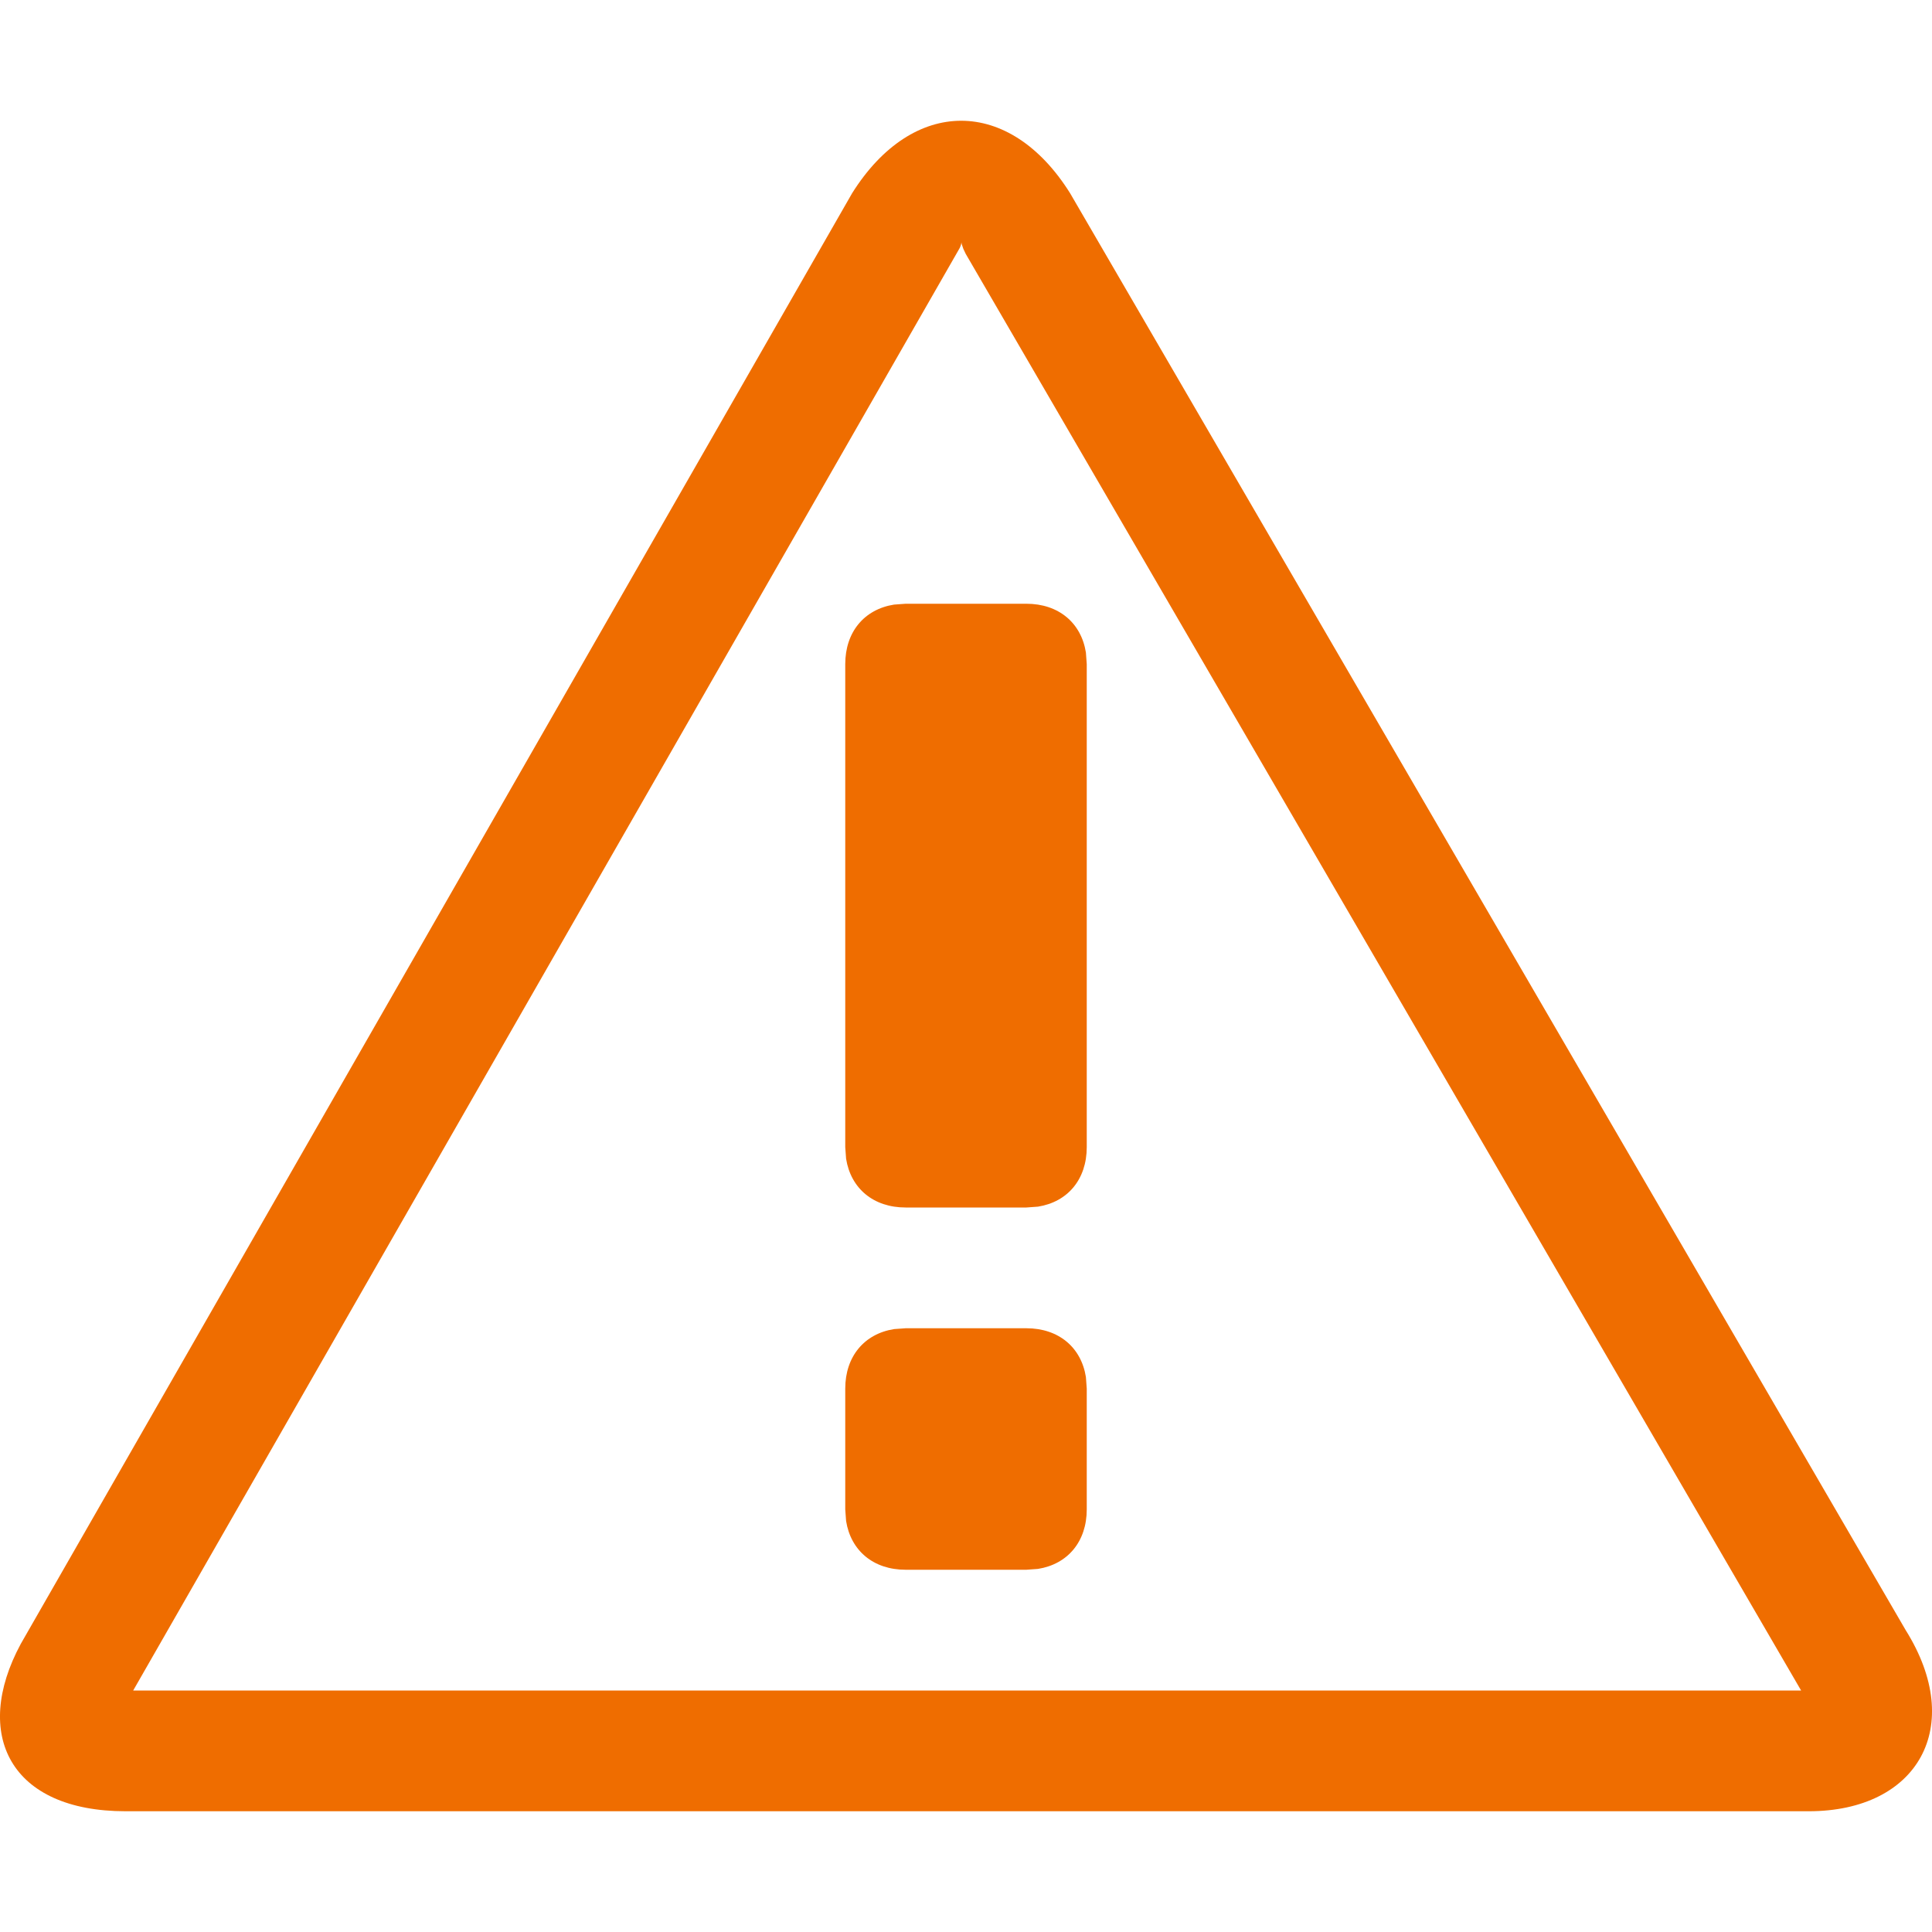 <svg xmlns="http://www.w3.org/2000/svg"  width="16" height="16" viewBox="0 0 16 16" fill="#EF6D00">
  <path  d="M8.862,1.6 L15.782,13.5 C16.283,14.3 15.882,15 14.979,15 L1.04,15 C0.085,15 -0.233,14.365 0.172,13.614 L7.057,1.6 C7.559,0.8 8.361,0.8 8.862,1.6 Z M7.962,2.007 C7.96,2.025 7.956,2.037 7.949,2.052 L1.103,14 L14.916,14 L7.998,2.103 L7.978,2.061 L7.964,2.02 L7.962,2.007 Z M7.5,11 L8.5,11 C8.767,11 8.954,11.158 8.993,11.404 L9,11.5 L9,12.5 C9,12.767 8.842,12.954 8.596,12.993 L8.5,13 L7.5,13 C7.233,13 7.046,12.842 7.007,12.596 L7,12.5 L7,11.5 C7,11.233 7.158,11.046 7.404,11.007 L7.5,11 L8.5,11 L7.5,11 Z M7.5,5 L8.5,5 C8.767,5 8.954,5.158 8.993,5.404 L9,5.5 L9,9.5 C9,9.767 8.842,9.954 8.596,9.993 L8.5,10 L7.5,10 C7.233,10 7.046,9.842 7.007,9.596 L7,9.5 L7,5.5 C7,5.233 7.158,5.046 7.404,5.007 L7.5,5 L8.5,5 L7.5,5 Z"/>
</svg>
